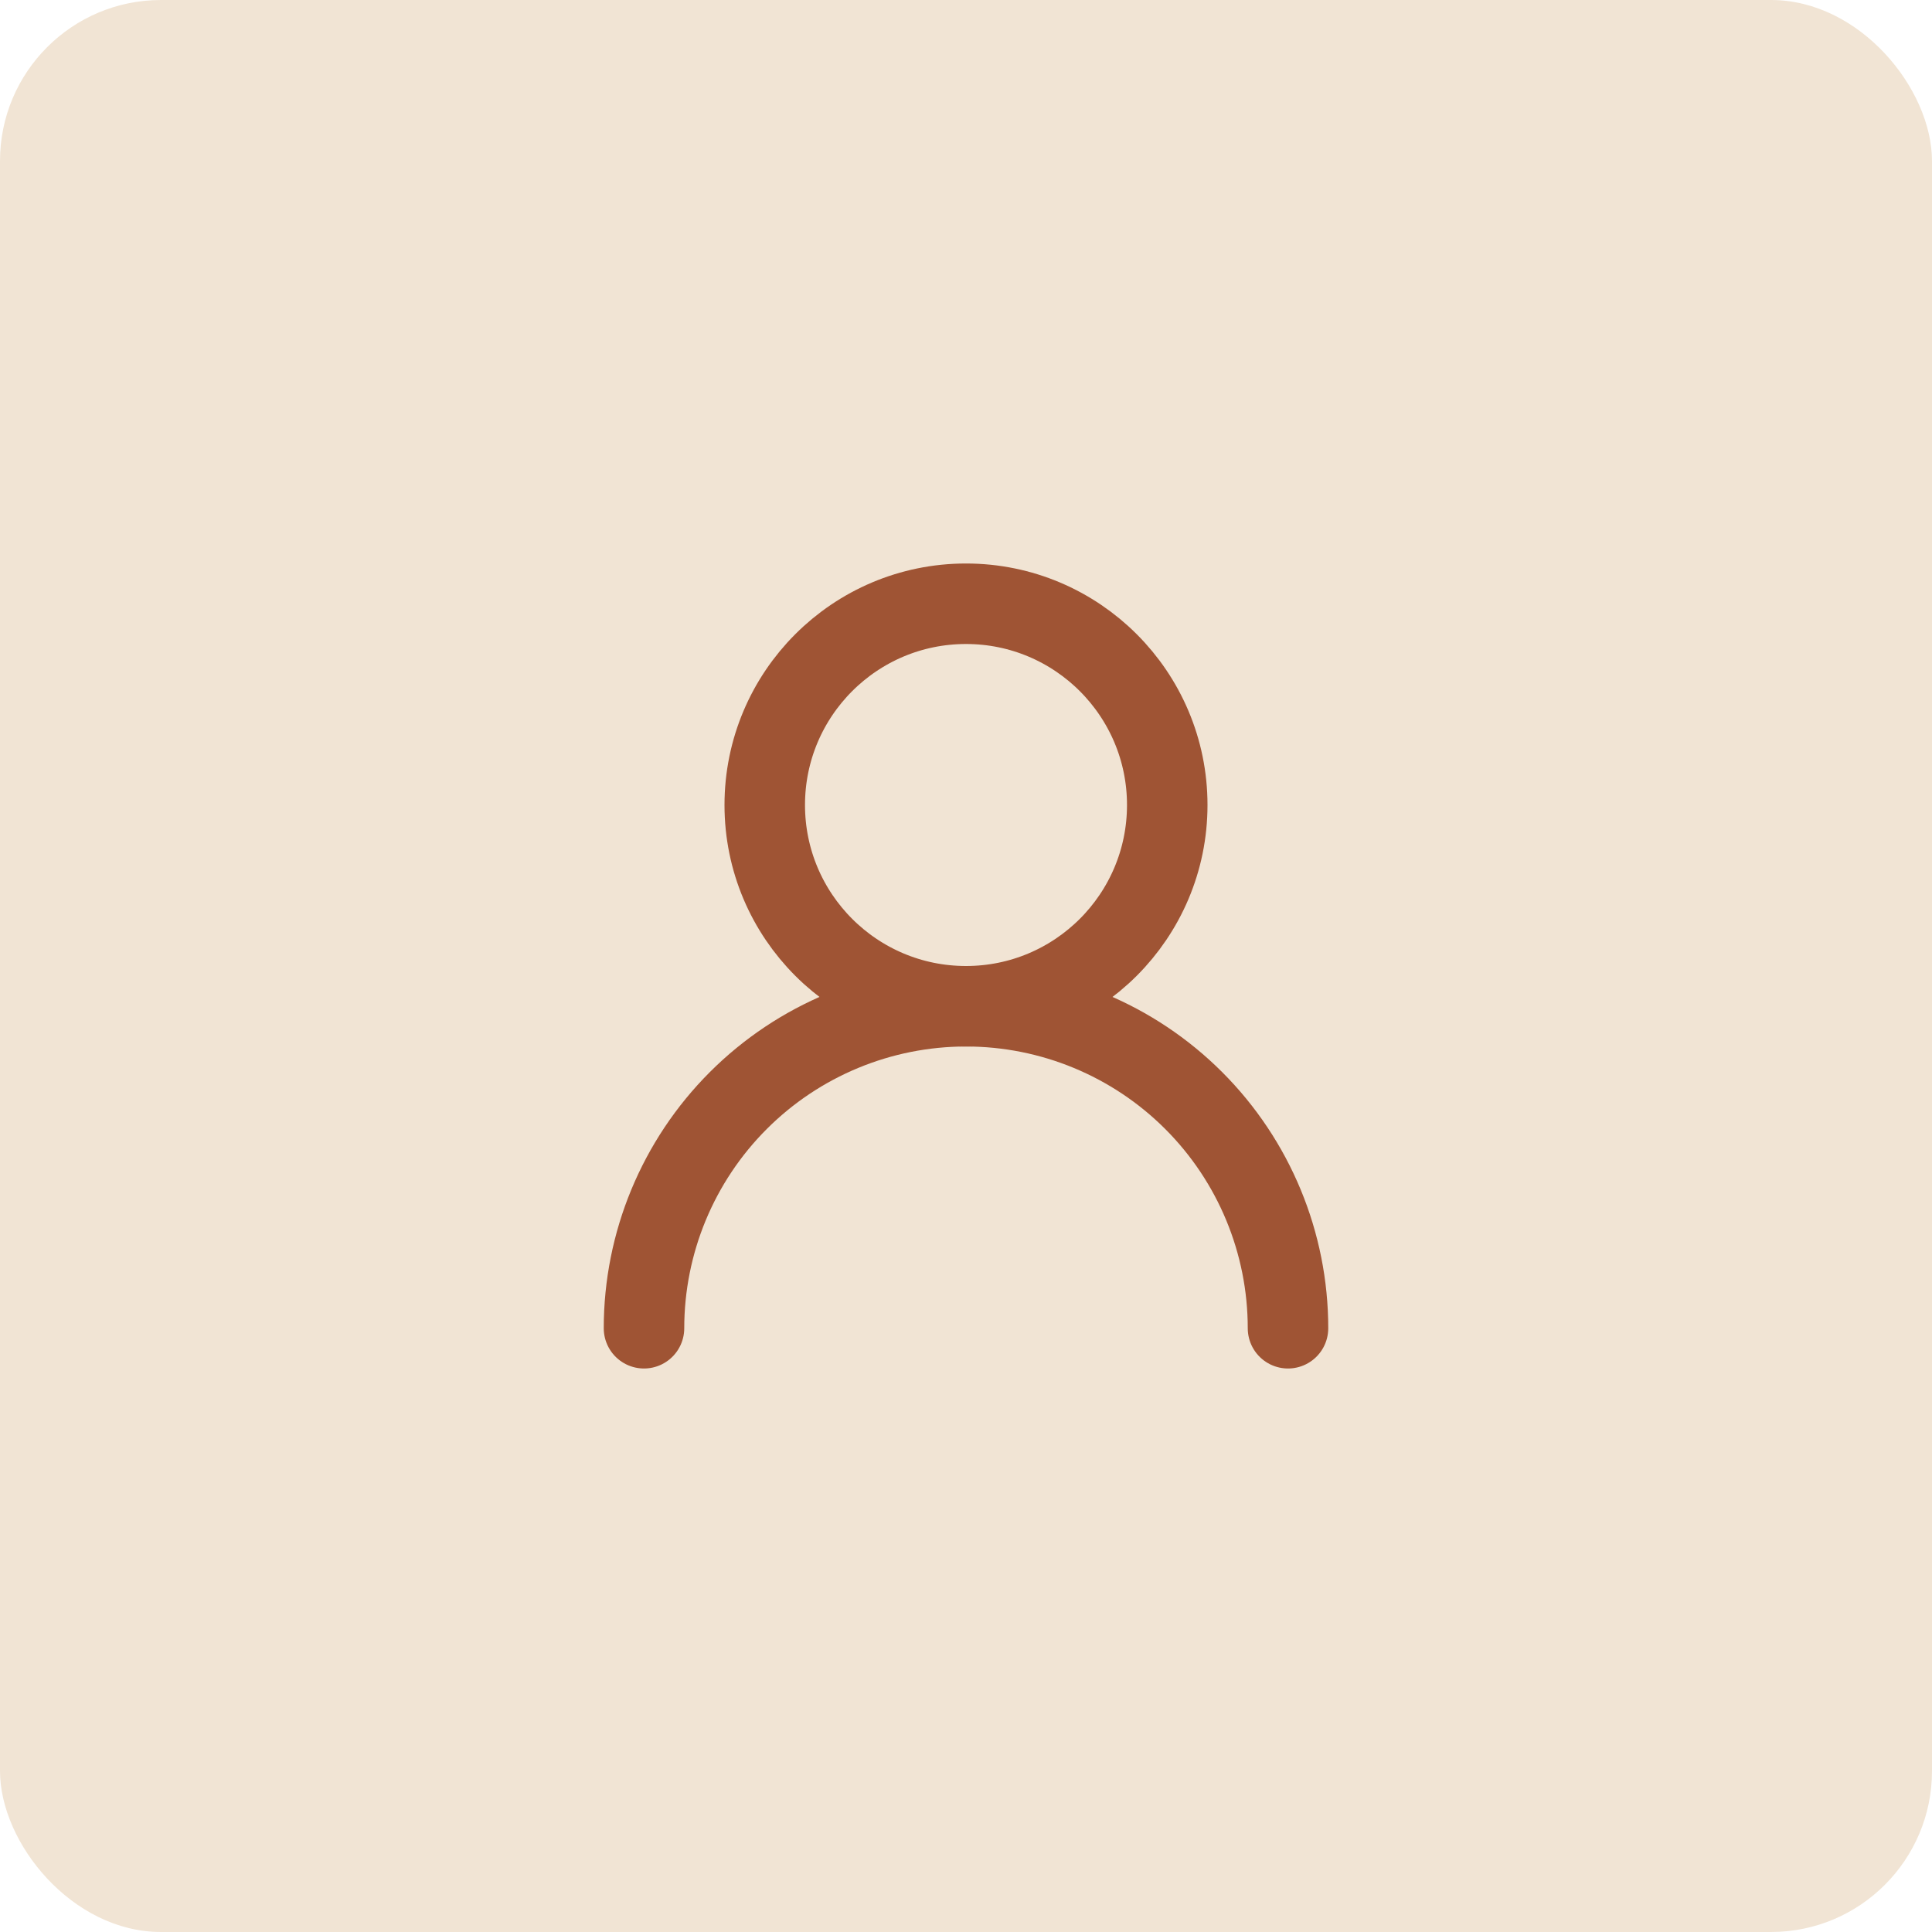 
<svg width="48" height="48" viewBox="0 0 48 48" fill="none" xmlns="http://www.w3.org/2000/svg">
<rect width="48" height="48" rx="4" fill="#F1E4D4"/>
<path d="M24 25C26.761 25 29 22.761 29 20C29 17.239 26.761 15 24 15C21.239 15 19 17.239 19 20C19 22.761 21.239 25 24 25Z" stroke="#9F5434" stroke-width="2" stroke-linecap="round" stroke-linejoin="round"/>
<path d="M32 33C32 30.878 31.157 28.843 29.657 27.343C28.157 25.843 26.122 25 24 25C21.878 25 19.843 25.843 18.343 27.343C16.843 28.843 16 30.878 16 33" stroke="#9F5434" stroke-width="2" stroke-linecap="round" stroke-linejoin="round"/>
</svg>
